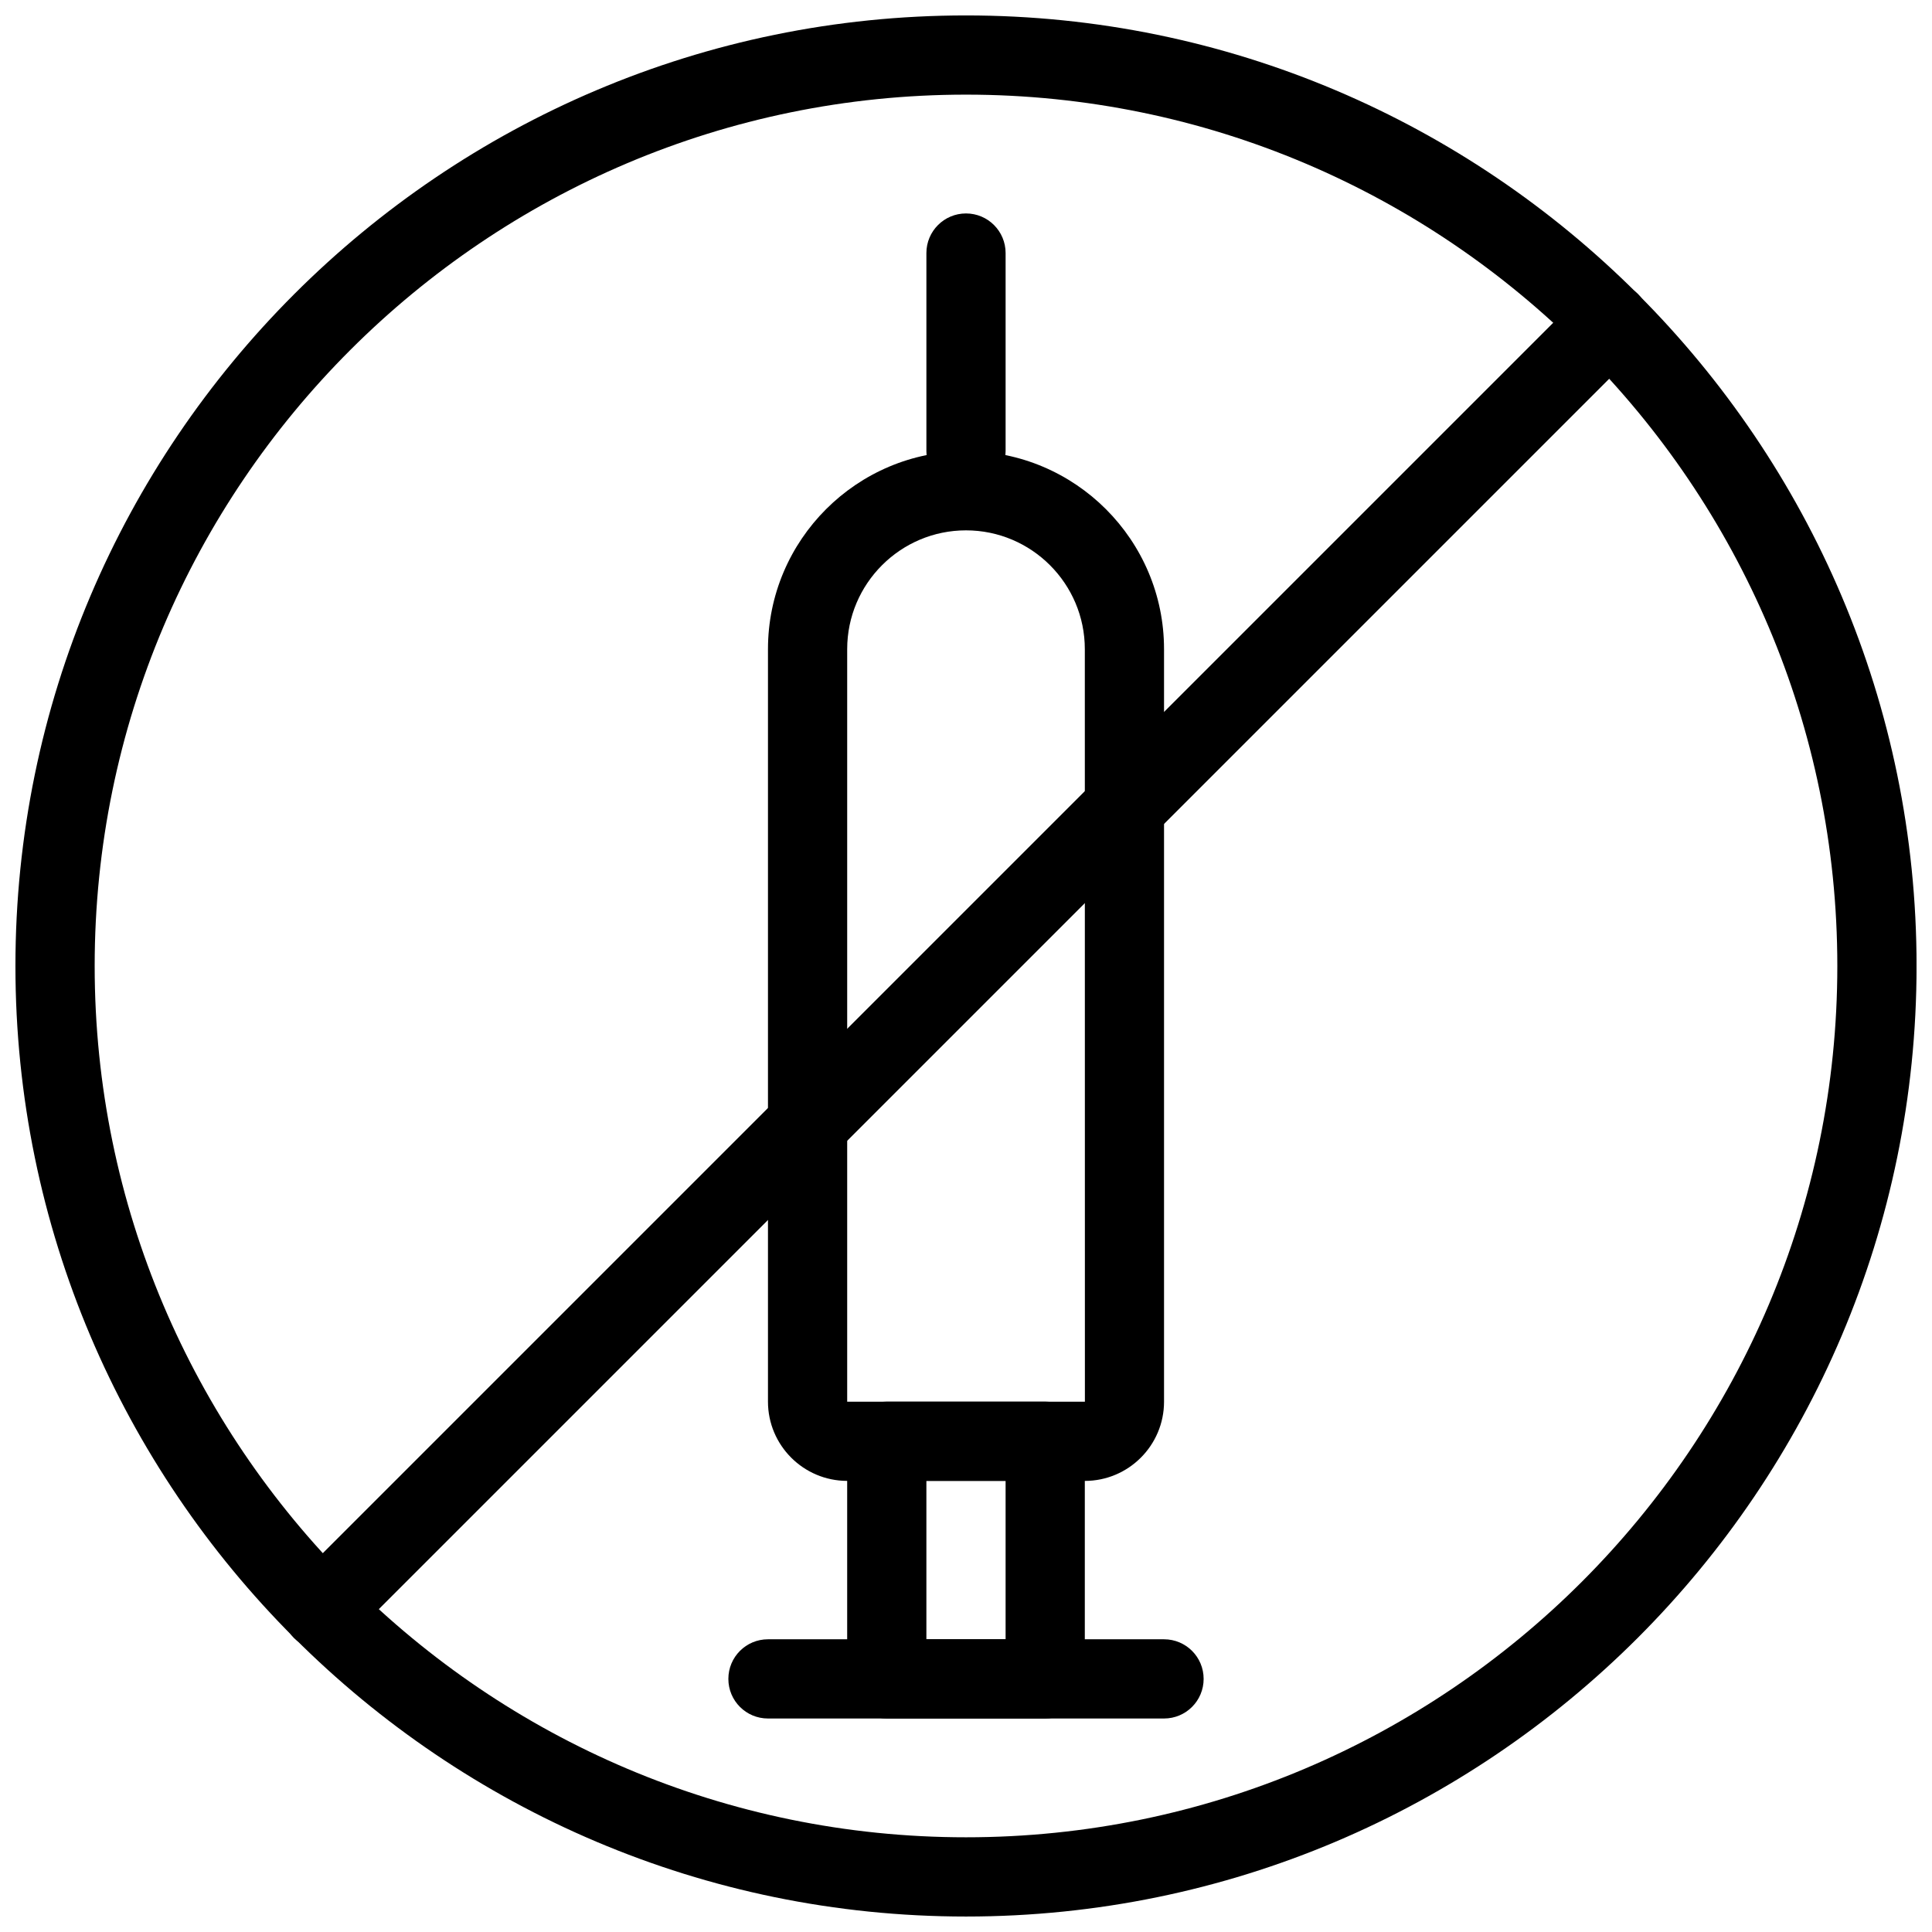 <?xml version="1.0" encoding="UTF-8"?>
<!-- Uploaded to: ICON Repo, www.svgrepo.com, Generator: ICON Repo Mixer Tools -->
<svg width="800px" height="800px" version="1.1" viewBox="144 144 512 512" xmlns="http://www.w3.org/2000/svg">
 <defs>
  <clipPath id="a">
   <path d="m148.09 148.09h503.81v503.81h-503.81z"/>
  </clipPath>
 </defs>
 <g clip-path="url(#a)">
  <path d="m400 651.9c-138.89 0-251.91-113.01-251.91-251.9 0-138.89 113.01-251.91 251.91-251.91s251.91 113.01 251.91 251.91c-0.004 138.89-113.02 251.9-251.91 251.9zm0-482.82c-127.33 0-230.91 103.59-230.91 230.91s103.59 230.91 230.91 230.91 230.91-103.59 230.91-230.91c-0.004-127.33-103.59-230.91-230.91-230.91z"/>
 </g>
 <path d="m431.49 536.45h-62.977c-11.578 0-20.992-9.414-20.992-20.992v-199.42c0-28.938 23.543-52.48 52.48-52.48s52.48 23.543 52.48 52.48v199.43c0 11.574-9.418 20.988-20.992 20.988zm-31.488-251.9c-17.359 0-31.488 14.129-31.488 31.488v199.43h62.996l-0.02-199.43c0-17.363-14.129-31.488-31.488-31.488z"/>
 <path d="m400 274.05c-5.805 0-10.496-4.703-10.496-10.496v-52.492c0-5.793 4.691-10.496 10.496-10.496s10.496 4.703 10.496 10.496v52.492c0 5.793-4.691 10.496-10.496 10.496z"/>
 <path d="m452.48 599.42h-104.96c-5.805 0-10.496-4.691-10.496-10.496 0-5.805 4.691-10.496 10.496-10.496h104.96c5.805 0 10.496 4.691 10.496 10.496 0 5.805-4.695 10.496-10.496 10.496z"/>
 <path d="m420.99 599.42h-41.984c-5.805 0-10.496-4.691-10.496-10.496v-62.977c0-5.805 4.691-10.496 10.496-10.496h41.984c5.805 0 10.496 4.691 10.496 10.496v62.977c0 5.805-4.695 10.496-10.496 10.496zm-31.488-20.992h20.992v-41.984h-20.992z"/>
 <path d="m229.33 581.16c-2.688 0-5.375-1.027-7.422-3.074-4.106-4.106-4.106-10.738 0-14.84l341.33-341.33c4.106-4.106 10.738-4.106 14.84 0 4.106 4.106 4.106 10.738 0 14.84l-341.33 341.33c-2.043 2.047-4.731 3.074-7.418 3.074z"/>
</svg>